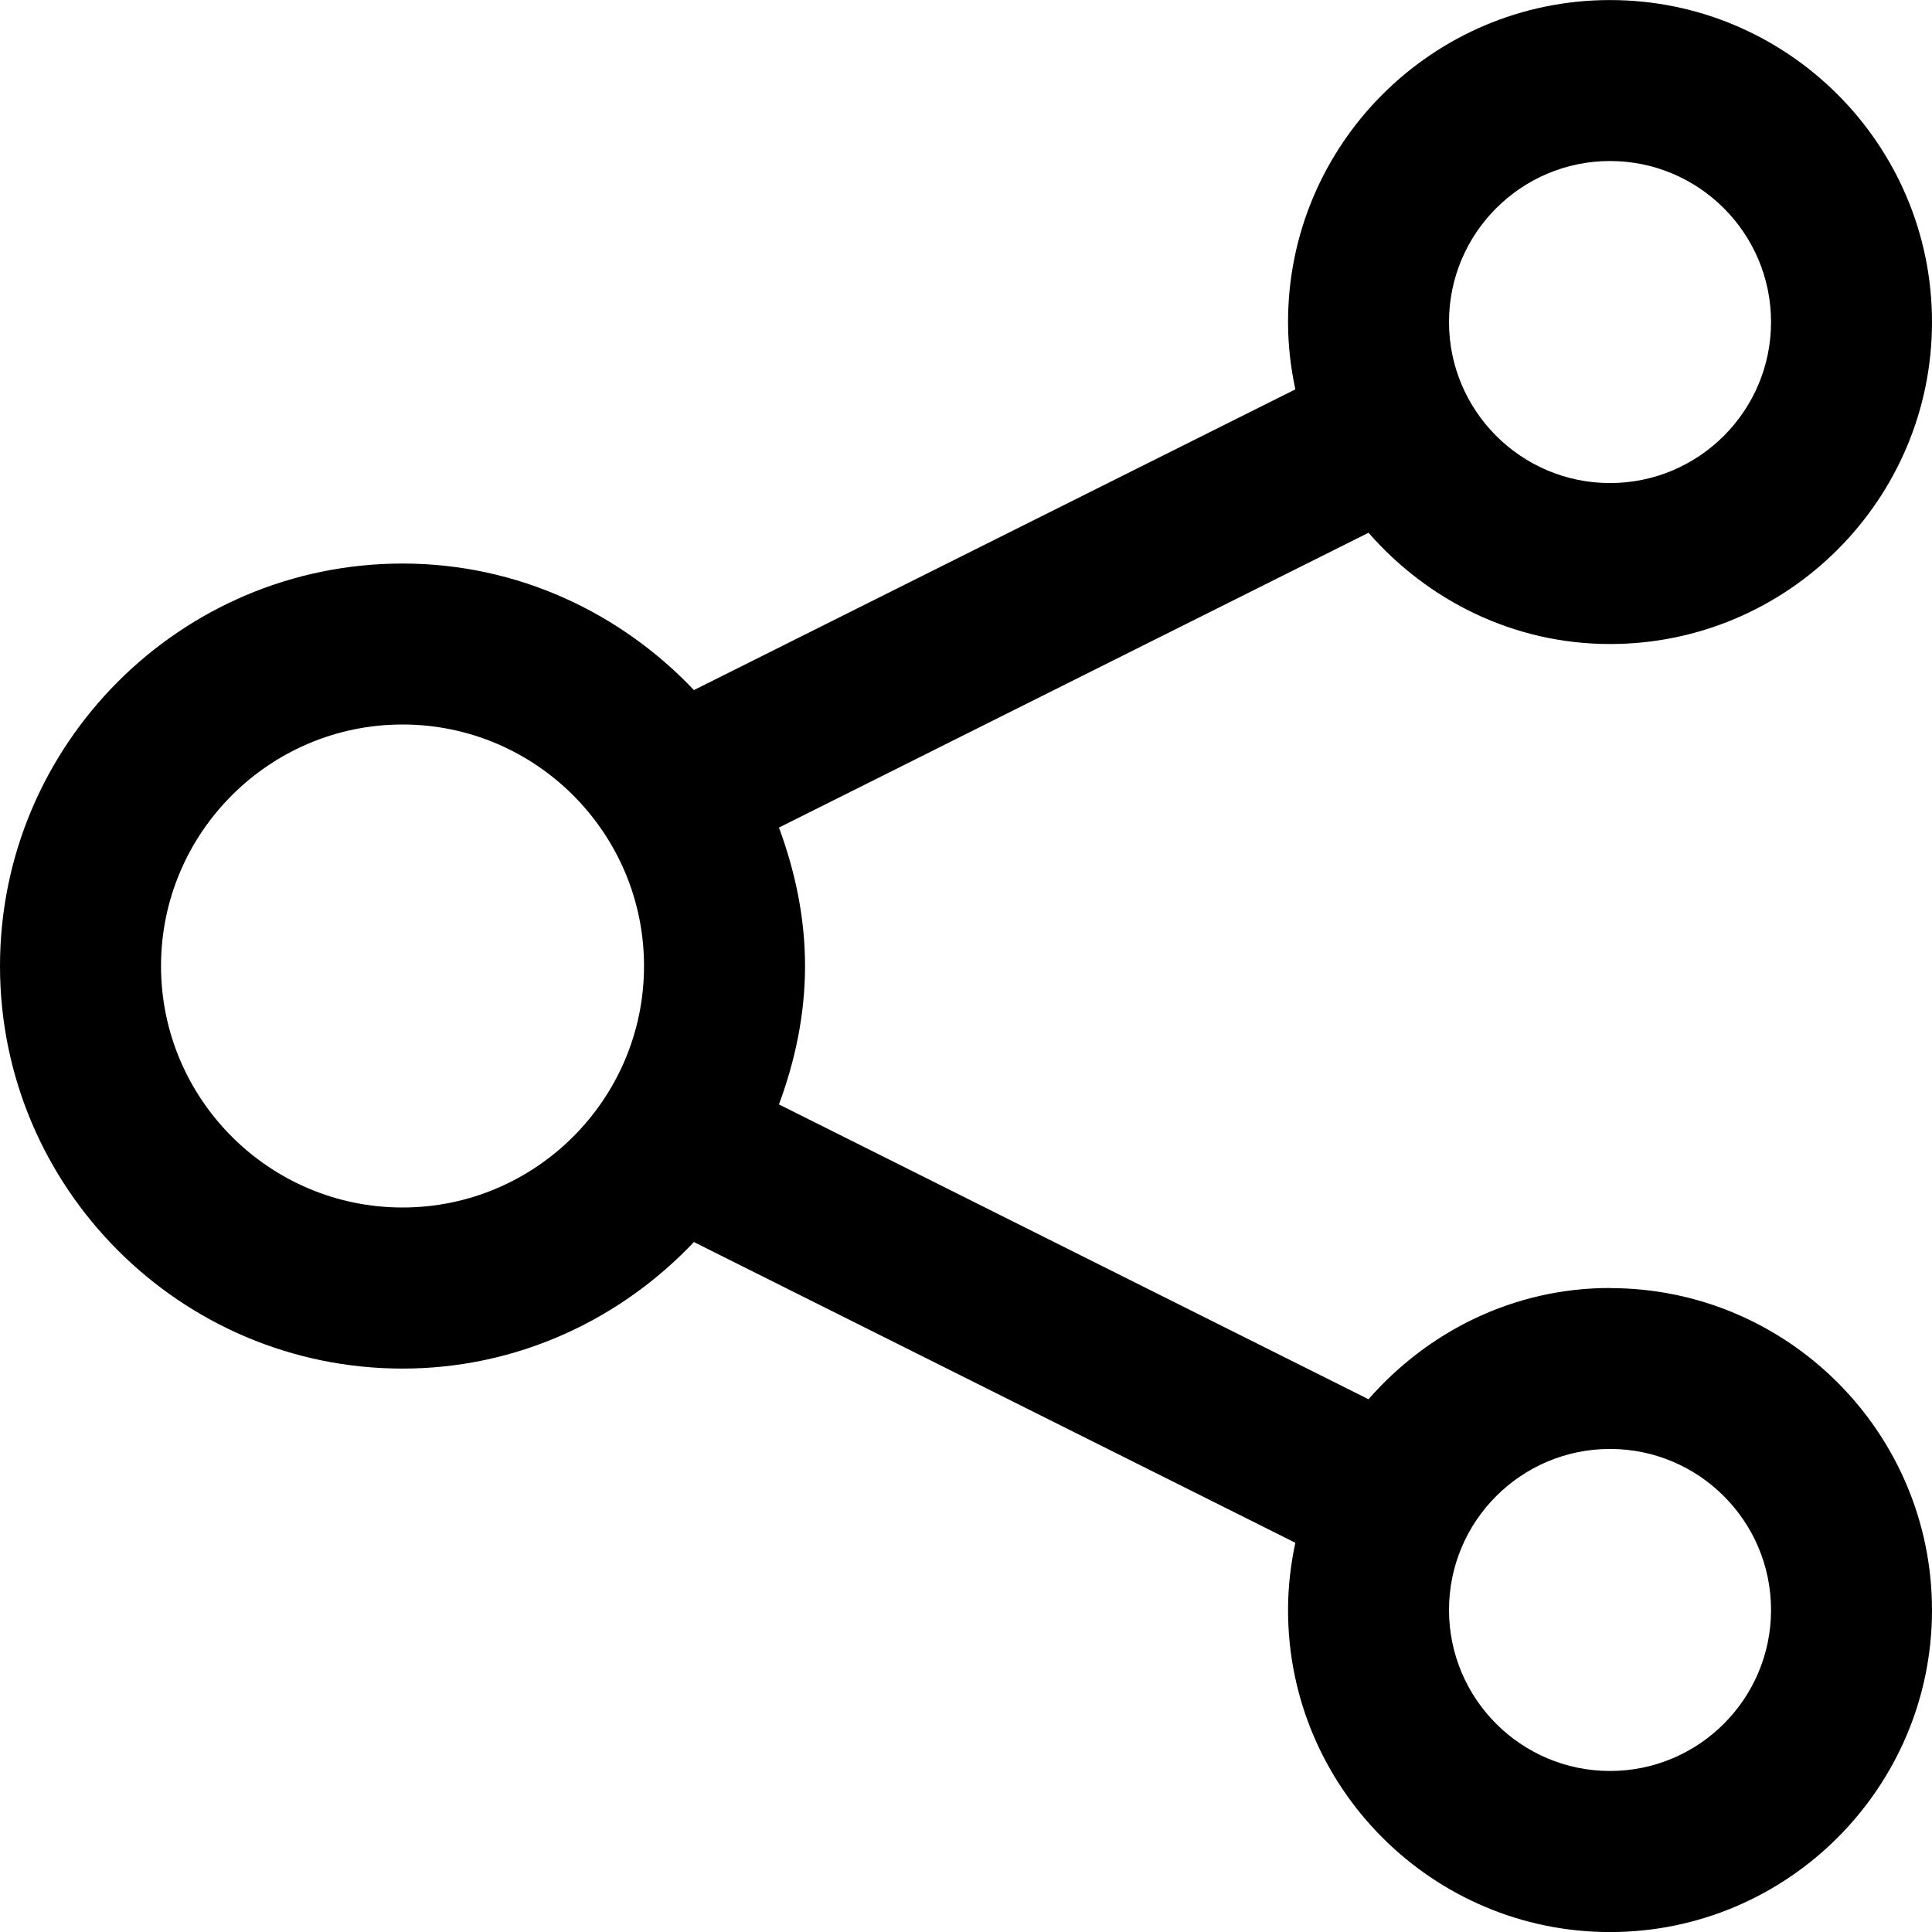 <?xml version="1.0" encoding="utf-8"?>
<!DOCTYPE svg PUBLIC "-//W3C//DTD SVG 1.1//EN" "http://www.w3.org/Graphics/SVG/1.1/DTD/svg11.dtd">
<svg version="1.1" xmlns="http://www.w3.org/2000/svg" xmlns:xlink="http://www.w3.org/1999/xlink" width="32" height="32" viewBox="0 0 32 32">

	<path d="M26.667 21.333c-1.6 0-3.021 0.723-4 1.843l-9.765-4.883c0.265-0.717 0.432-1.484 0.432-2.293s-0.167-1.576-0.432-2.293l9.765-4.883c0.979 1.12 2.4 1.843 4 1.843 2.941 0 5.333-2.393 5.333-5.333s-2.392-5.333-5.333-5.333-5.333 2.393-5.333 5.333c0 0.383 0.044 0.755 0.121 1.115l-9.96 4.98c0.004 0.004 0.005 0.009 0.009 0.012-1.216-1.289-2.928-2.107-4.837-2.107-3.676 0-6.667 2.991-6.667 6.667s2.991 6.667 6.667 6.667c1.909 0 3.621-0.817 4.837-2.107-0.004 0.003-0.005 0.008-0.009 0.012l9.96 4.98c-0.077 0.36-0.121 0.732-0.121 1.115 0 2.94 2.392 5.333 5.333 5.333s5.333-2.393 5.333-5.333-2.392-5.333-5.333-5.333zM26.667 2.667c1.471 0 2.667 1.195 2.667 2.667s-1.196 2.667-2.667 2.667-2.667-1.195-2.667-2.667 1.196-2.667 2.667-2.667zM6.667 20c-2.205 0-4-1.795-4-4s1.795-4 4-4 4 1.795 4 4-1.795 4-4 4zM26.667 29.333c-1.471 0-2.667-1.195-2.667-2.667s1.196-2.667 2.667-2.667 2.667 1.195 2.667 2.667-1.196 2.667-2.667 2.667z"></path>
</svg>
